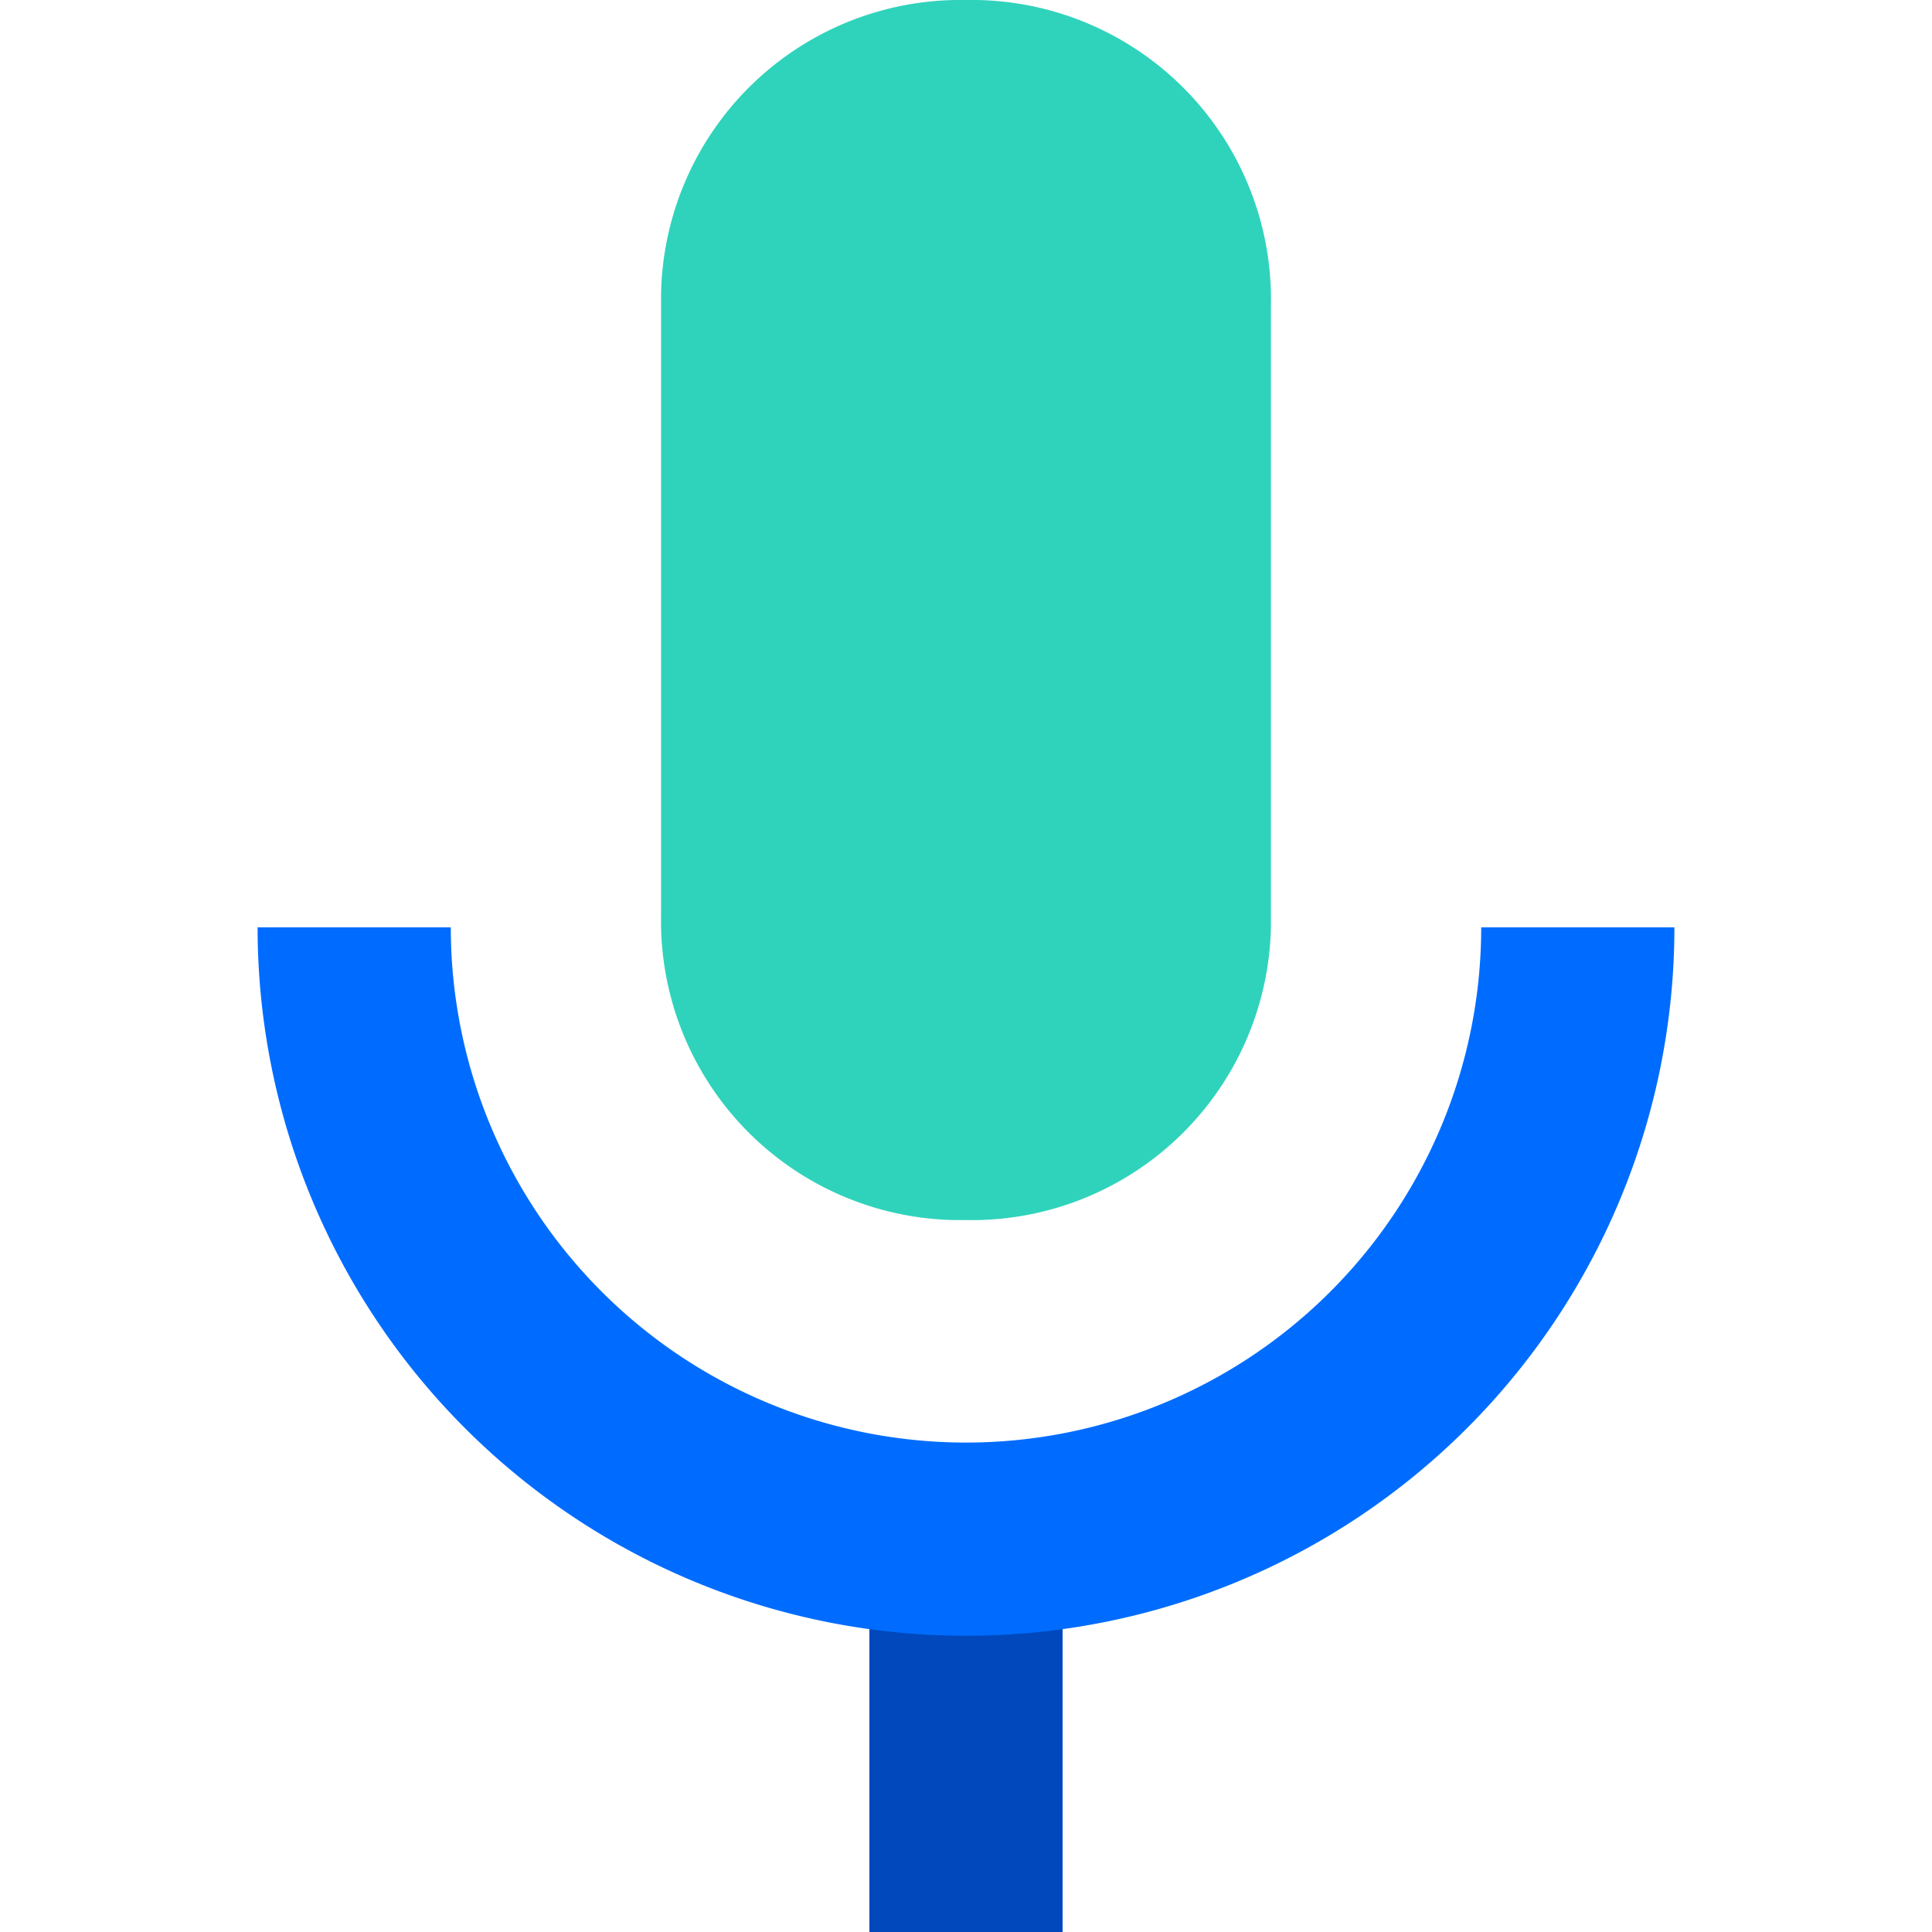 <svg xmlns="http://www.w3.org/2000/svg" viewBox="0 0 60 60"><defs><style>.cls-1{fill:#2fd3bb;}.cls-2{fill:#0048bc;}.cls-3{fill:#006cff;}.cls-4{fill:none;}</style></defs><title>语音0</title><g id="图层_2" data-name="图层 2"><g id="图层_1-2" data-name="图层 1"><path class="cls-1" d="M30,37.89a9.29,9.29,0,0,0,9.47-9.13V9.48A9.3,9.3,0,0,0,30.35,0H30a9.3,9.3,0,0,0-9.47,9.13V28.42a9.29,9.29,0,0,0,9.11,9.47H30"/><rect class="cls-2" x="27" y="48" width="6" height="12"/><path class="cls-3" d="M30,50.8a22,22,0,0,1-22-22h6a16,16,0,0,0,32,0h6A22,22,0,0,1,30,50.8Z"/><rect class="cls-4" width="60" height="60"/></g></g></svg>